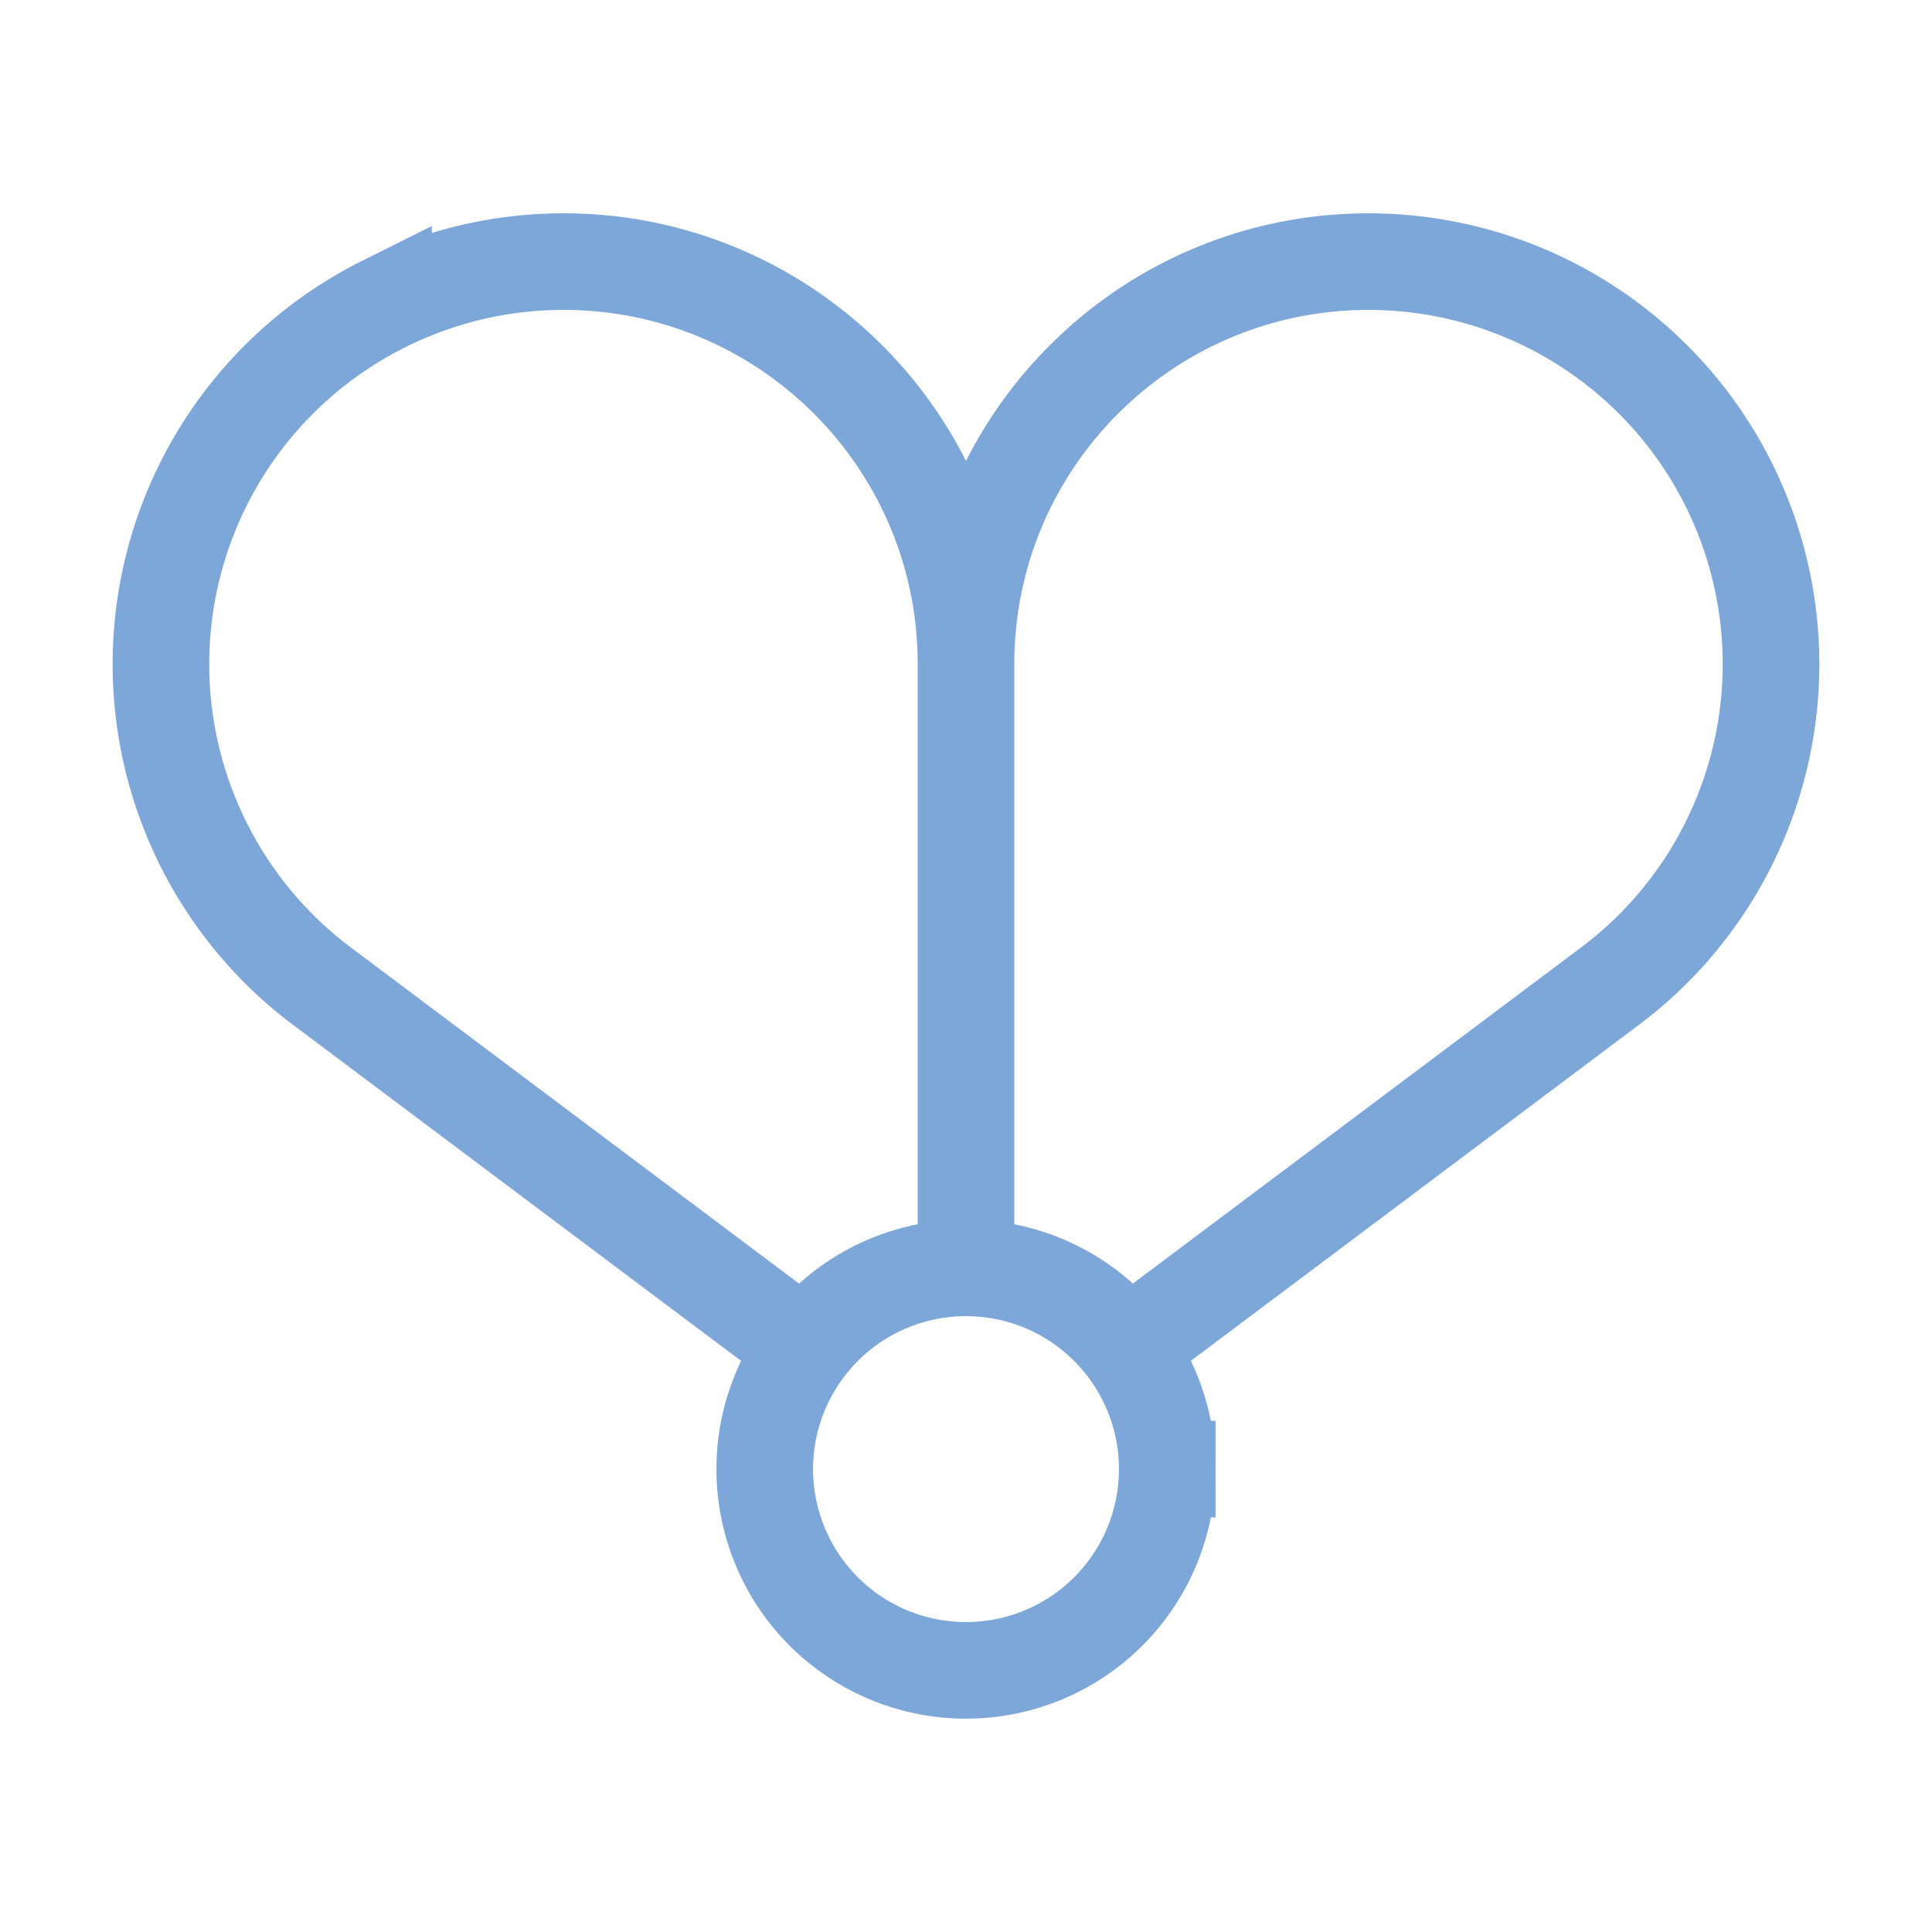 <svg width="16" height="16" viewBox="0 0 80.4 80.4" xmlns="http://www.w3.org/2000/svg"><path style="fill:none;stroke:#7da7d9;stroke-width:4.02;stroke-linecap:butt;stroke-linejoin:miter;stroke-miterlimit:4;stroke-dasharray:none;stroke-opacity:1" d="M40.2 52.762V27.637c0-9.25-7.5-16.75-16.75-16.75-2.602 0-5.165.605-7.49 1.77a16.748 16.748 0 0 0-2.562 28.382l20.1 15.073M40.2 27.637c0-9.25 7.5-16.75 16.75-16.75A16.751 16.751 0 0 1 67 41.039L46.9 56.112m1.675 5.025a8.375 8.375 0 1 0-16.75 0 8.375 8.375 0 0 0 16.75 0zm0 0"/></svg>